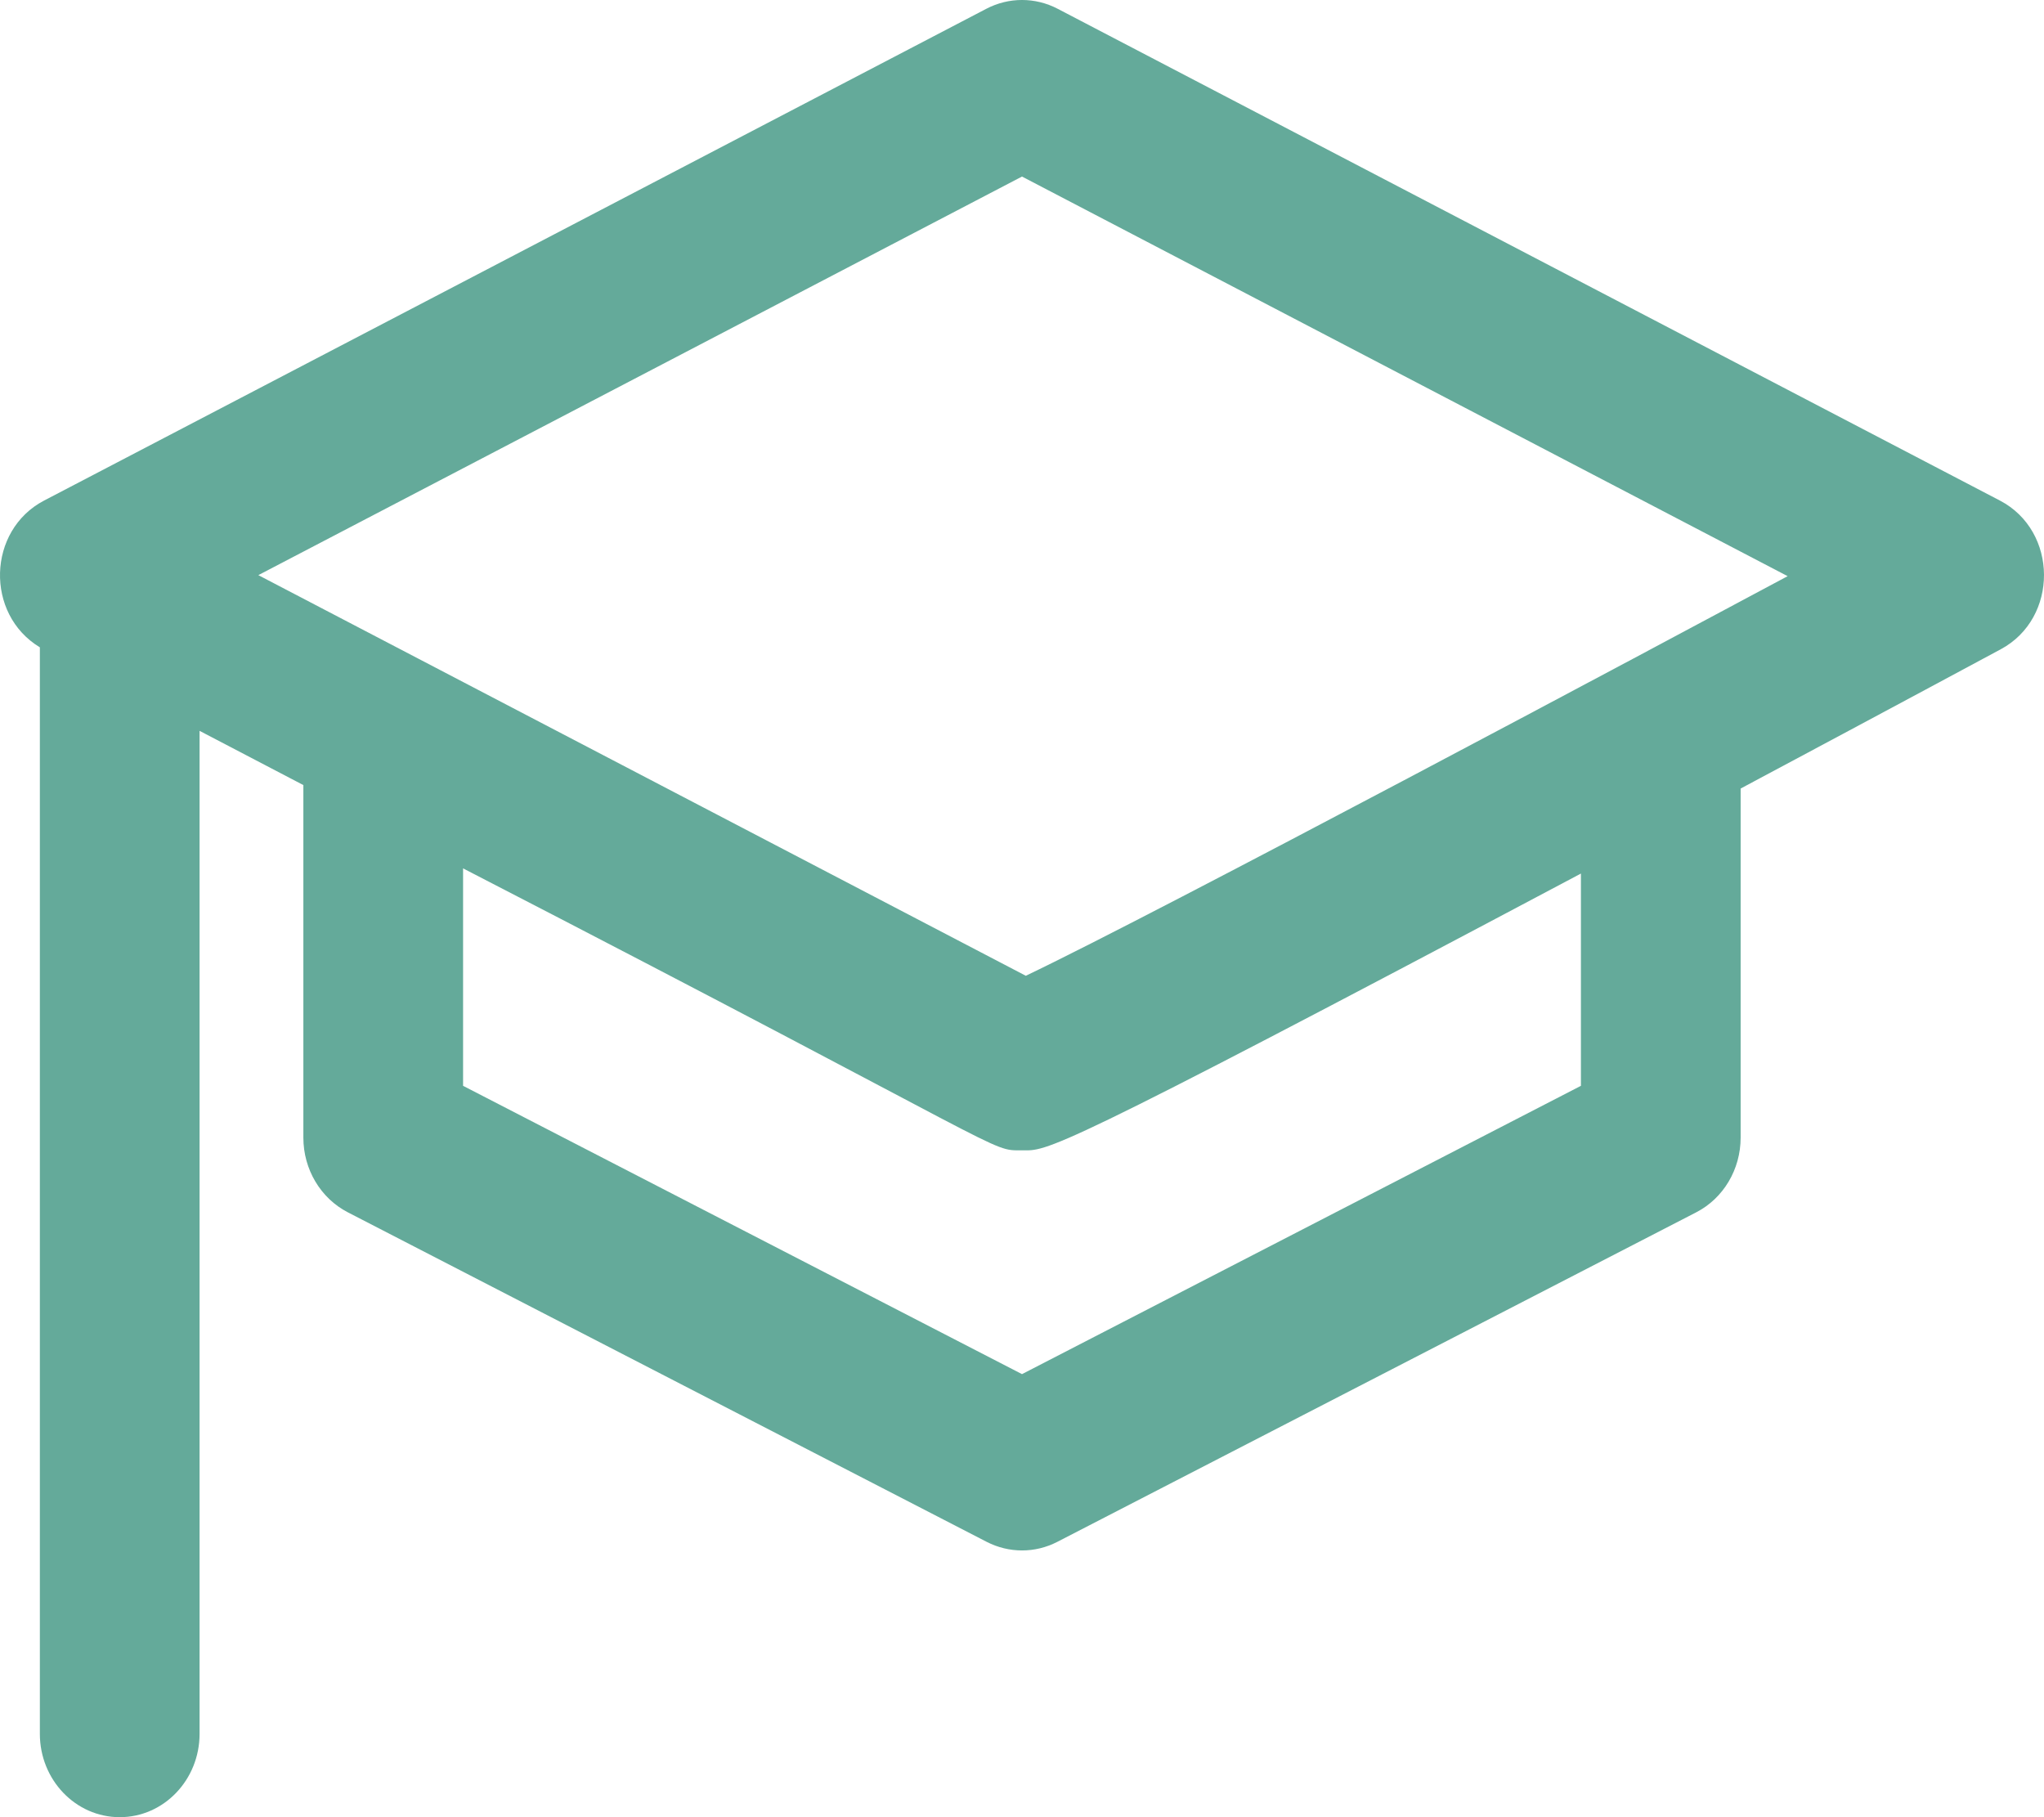 <svg width="36" height="32" viewBox="0 0 36 32" fill="none" xmlns="http://www.w3.org/2000/svg">
<path d="M35.224 8.815L18.629 0.155C18.233 -0.052 17.767 -0.052 17.371 0.155L0.776 8.815C-0.224 9.338 -0.267 10.815 0.702 11.399V30.532C0.702 31.343 1.332 32 2.109 32C2.885 32 3.515 31.343 3.515 30.532V12.87L5.343 13.825V20.034C5.343 20.592 5.647 21.102 6.127 21.349L17.377 27.151C17.77 27.353 18.23 27.354 18.623 27.151L29.874 21.349C30.354 21.102 30.657 20.592 30.657 20.034V13.886C33.229 12.514 35.211 11.448 35.239 11.433C36.259 10.885 36.253 9.353 35.224 8.815ZM27.844 19.121L18 24.198L8.156 19.121V15.292C17.995 20.367 17.408 20.257 18 20.257C18.458 20.257 18.375 20.407 27.844 15.383V19.121ZM18.067 17.183L4.55 10.128L18 3.109L31.485 10.146C29.227 11.355 20.374 16.084 18.067 17.183Z" fill="#64AA9A"/>
</svg>
